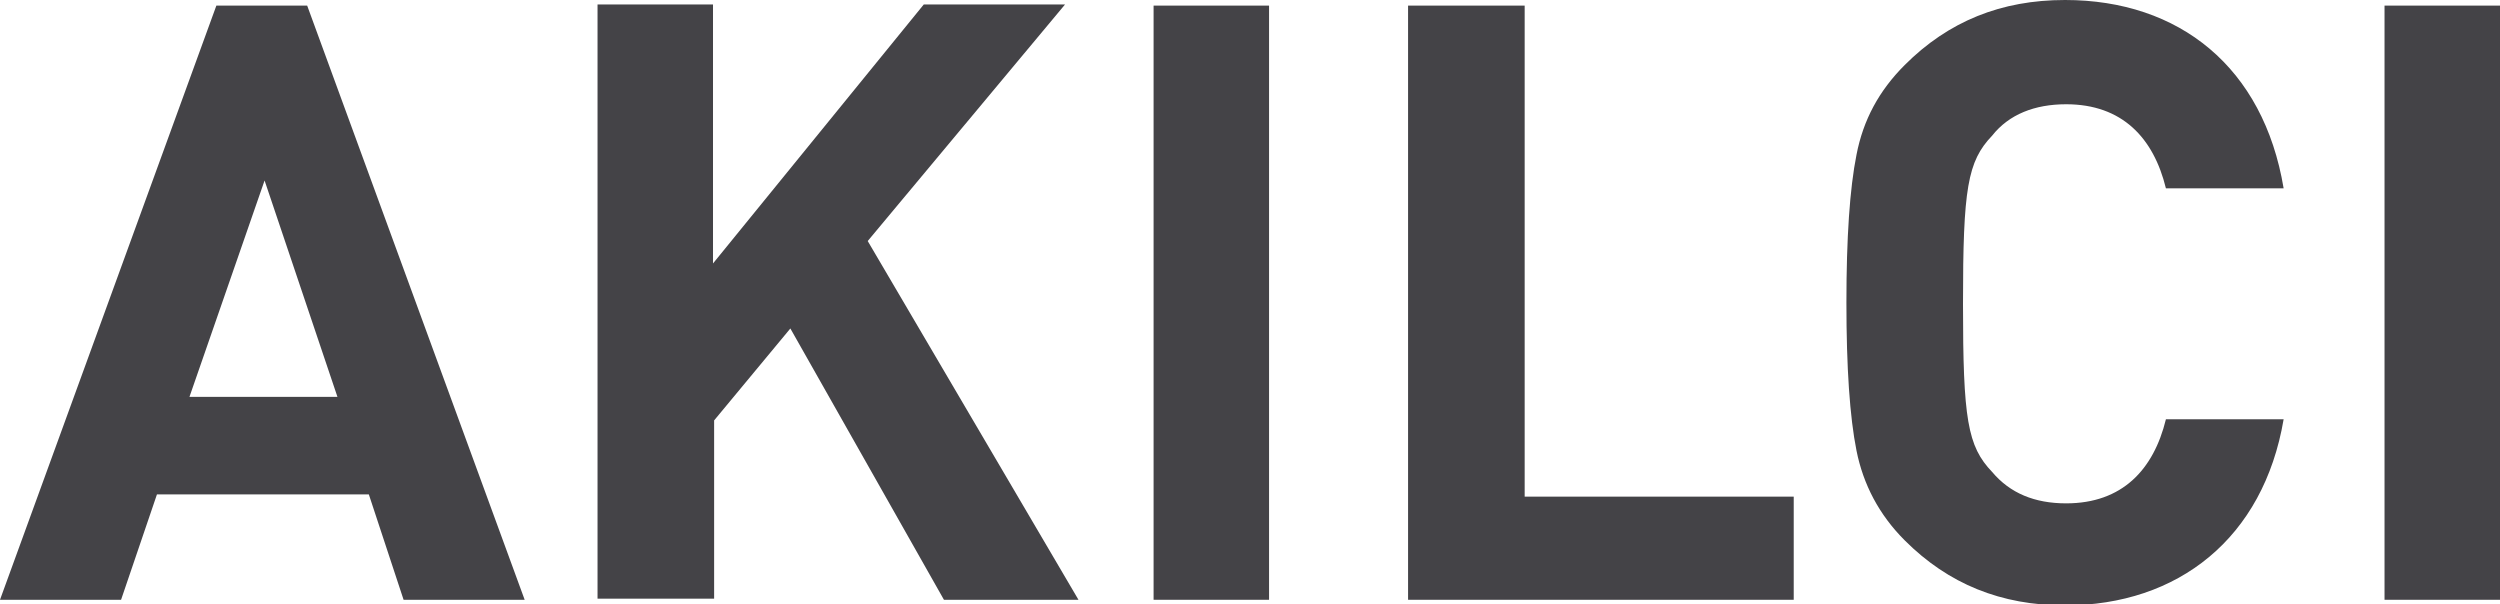 <?xml version="1.0" encoding="utf-8"?>
<!-- Generator: Adobe Illustrator 24.3.0, SVG Export Plug-In . SVG Version: 6.00 Build 0)  -->
<svg version="1.1" id="Layer_1" xmlns="http://www.w3.org/2000/svg" xmlns:xlink="http://www.w3.org/1999/xlink" x="0px" y="0px"
	 viewBox="0 0 223 53.9" style="enable-background:new 0 0 223 53.9;" xml:space="preserve">
<style type="text/css">
	.st0{fill:#444347;}
</style>
<g>
	<path class="st0" d="M36,53.5l-3.1-9.4H14l-3.2,9.4H0l19.3-53h8.1l19.4,53H36L36,53.5z M23.6,16.1l-6.7,19.3h13.2L23.6,16.1z"/>
	<path class="st0" d="M84.2,53.5L70.5,29.3l-6.8,8.2v15.9H53.3v-53h10.3v23.1L82.4,0.4H95L77.4,21.5l18.8,32H84.2z"/>
	<path class="st0" d="M102.9,53.5v-53h10.3v53H102.9L102.9,53.5z"/>
	<path class="st0" d="M125.6,53.5v-53H136v43.8h24v9.2H125.6z"/>
	<path class="st0" d="M184.2,54c-5.7,0-10.4-1.9-14.3-5.8c-2.3-2.3-3.7-5-4.3-8s-0.9-7.4-0.9-13.2s0.3-10.2,0.9-13.2
		c0.6-3.1,2-5.7,4.3-8c3.9-3.9,8.6-5.8,14.3-5.8c10.2,0,17.7,6,19.5,16.8h-10.5c-1.1-4.5-3.9-7.5-8.9-7.5c-2.8,0-5.1,0.9-6.6,2.8
		c-2.2,2.3-2.6,4.7-2.6,15s0.4,12.7,2.6,15c1.6,1.9,3.8,2.8,6.6,2.8c5,0,7.8-3,8.9-7.5h10.5C201.9,48,194.3,54,184.2,54z"/>
	<path class="st0" d="M212.7,53.5v-53H223v53H212.7L212.7,53.5z"/>
</g>
</svg>
